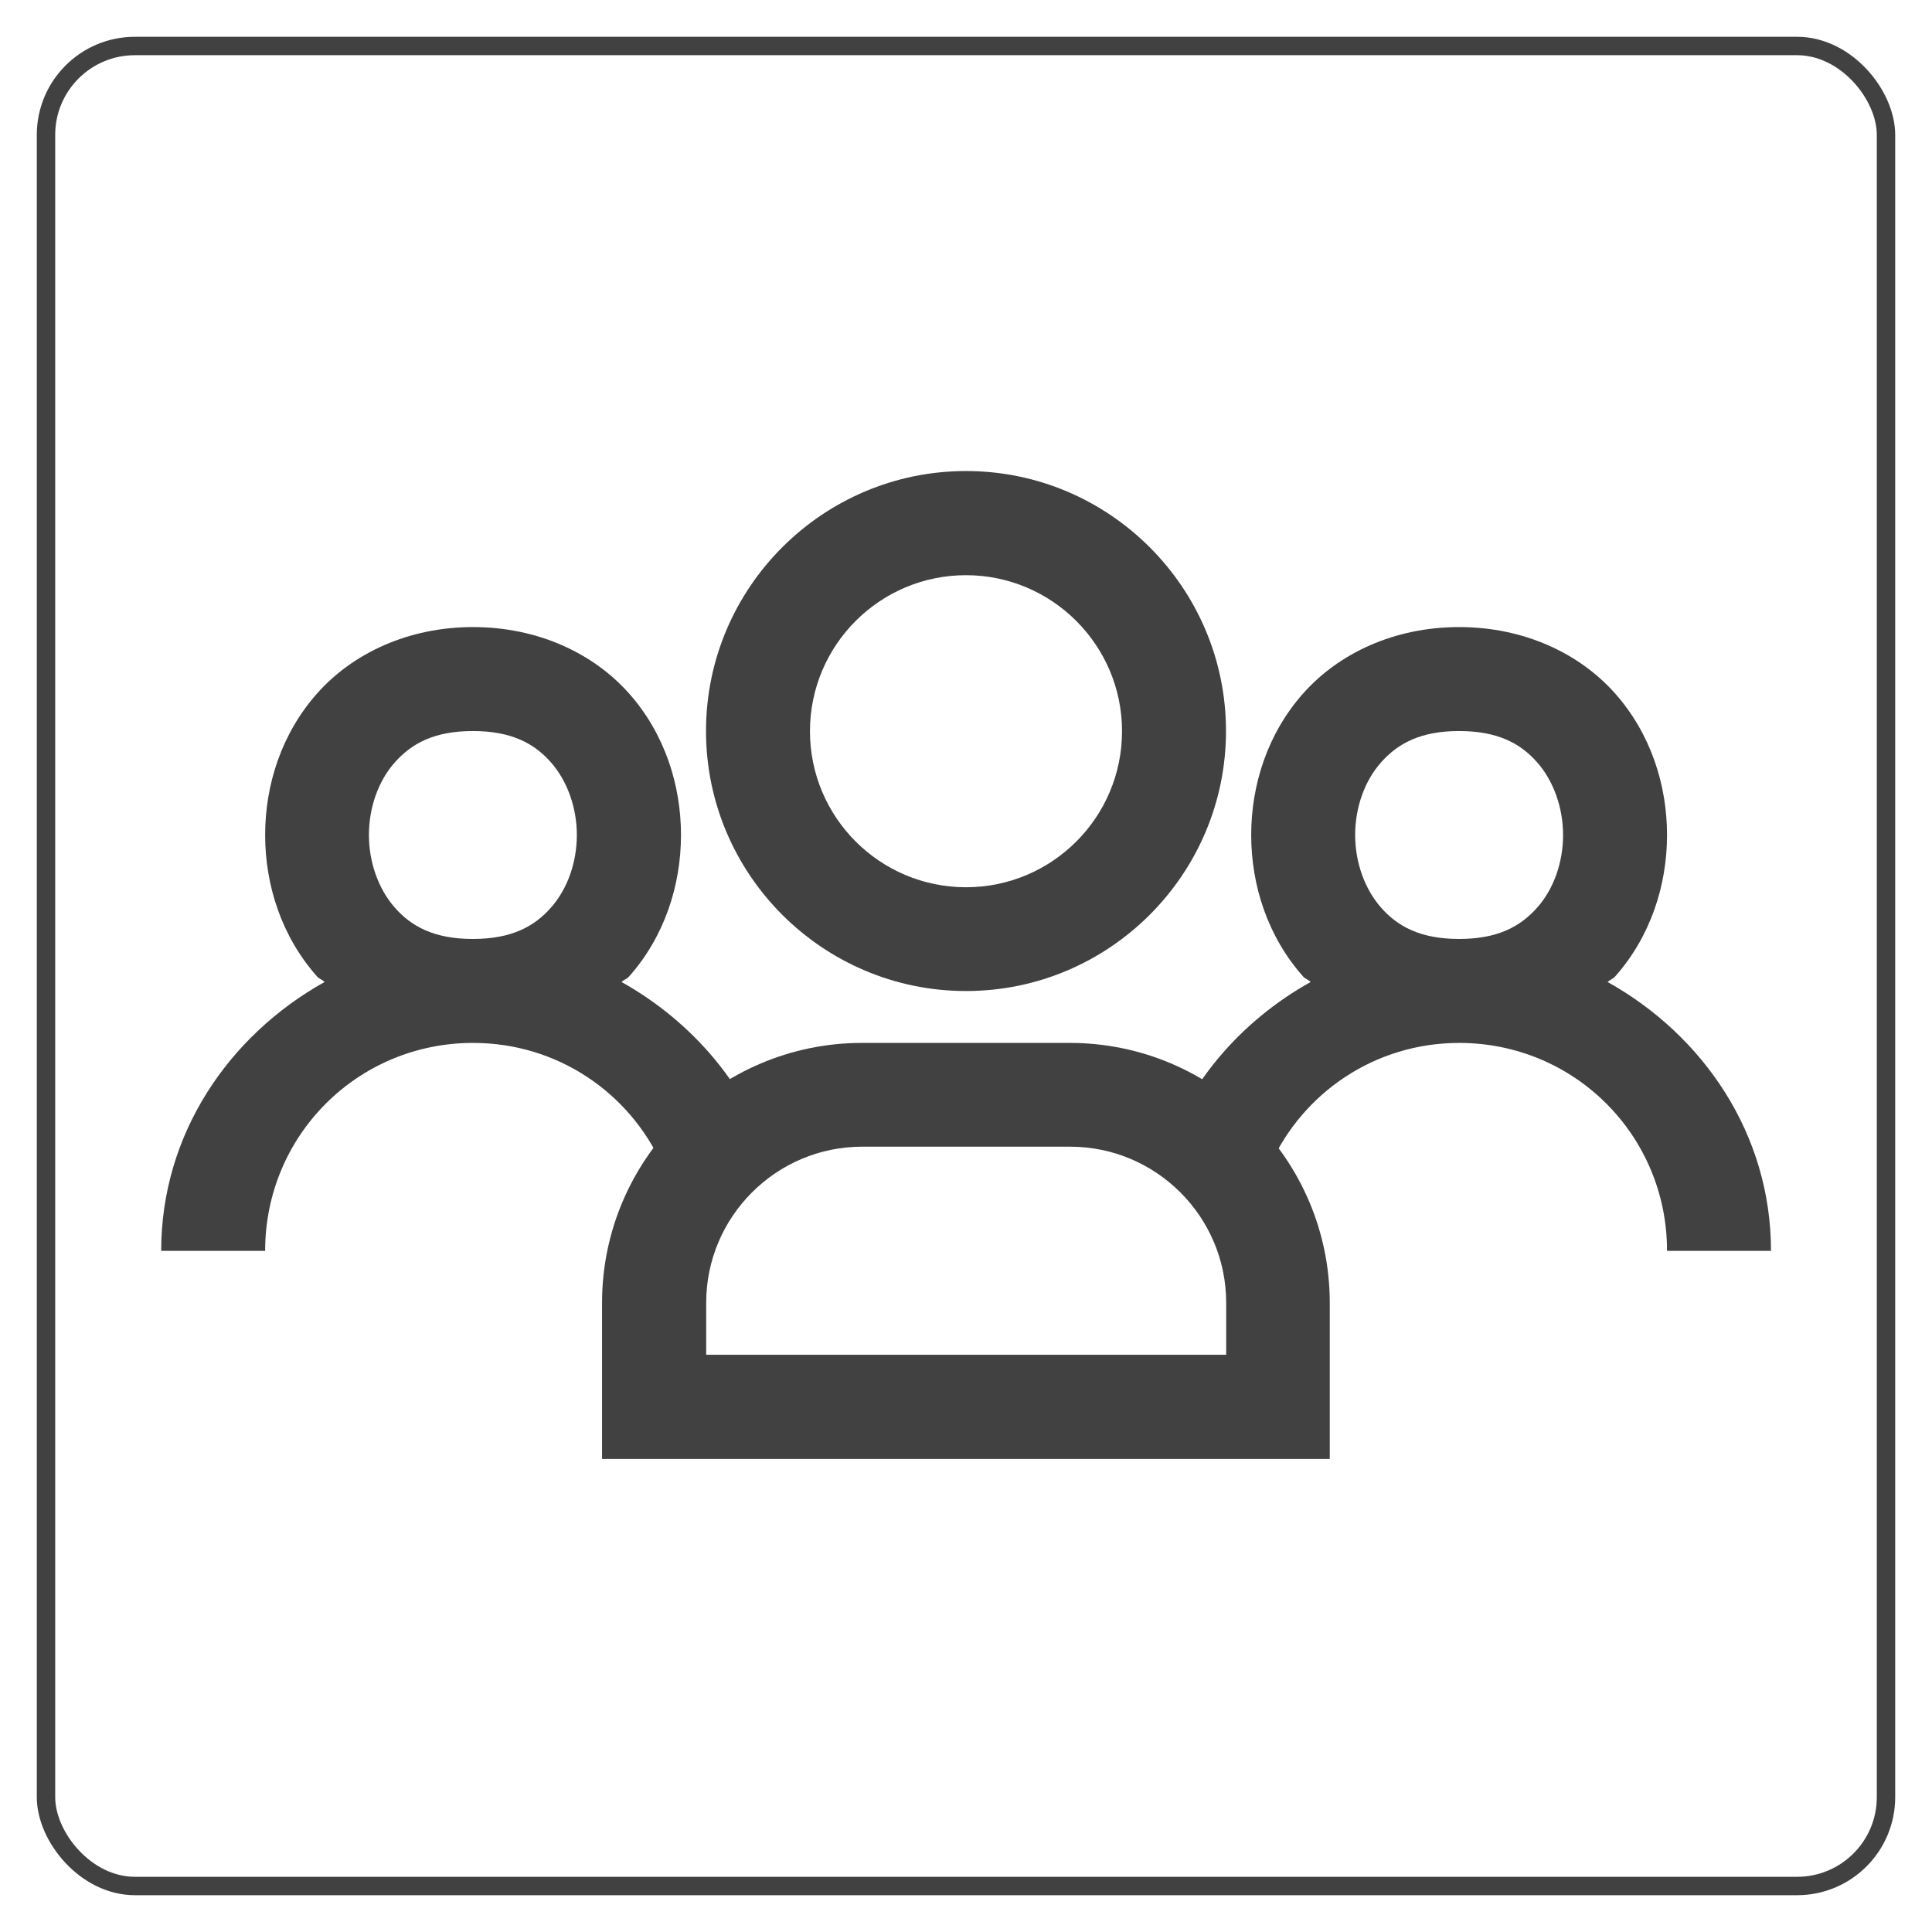 <?xml version="1.0" encoding="UTF-8"?><svg id="Layer_1" xmlns="http://www.w3.org/2000/svg" viewBox="0 0 105 105"><defs><style>.cls-1{fill:#414141;}.cls-2{fill:none;stroke:#414141;stroke-miterlimit:10;}</style></defs><g><g><path class="cls-1" d="M58.15,56.68h-11.3c-7.79,0-14.13,6.34-14.13,14.13v8.48h39.55v-8.48c0-7.79-6.34-14.13-14.13-14.13Zm8.48,16.95h-28.25v-2.83c0-4.67,3.8-8.48,8.48-8.48h11.3c4.67,0,8.48,3.8,8.48,8.48v2.83Z"/><path class="cls-1" d="M52.5,53.86c7.79,0,14.13-6.34,14.13-14.13s-6.34-14.13-14.13-14.13-14.13,6.34-14.13,14.13,6.34,14.13,14.13,14.13Zm0-22.6c4.67,0,8.48,3.8,8.48,8.48s-3.8,8.48-8.48,8.48-8.48-3.8-8.48-8.48,3.8-8.48,8.48-8.48Z"/></g><g><path class="cls-1" d="M35.97,63.3h5.98c-1.3-4.26-4.31-7.77-8.17-9.93,.11-.11,.29-.17,.4-.29,1.93-2.17,2.83-4.96,2.83-7.7s-.9-5.53-2.83-7.7-4.94-3.6-8.47-3.6-6.54,1.43-8.47,3.6-2.83,4.96-2.83,7.7,.9,5.53,2.83,7.7c.11,.12,.29,.17,.4,.29-5.2,2.9-8.88,8.26-8.88,14.61h5.65c0-6.27,5.03-11.3,11.3-11.3,4.59,0,8.5,2.71,10.27,6.62Zm-6.03-13.97c-.89,1.01-2.12,1.7-4.24,1.7s-3.35-.69-4.24-1.7-1.41-2.46-1.41-3.95,.51-2.94,1.41-3.95,2.12-1.7,4.24-1.7,3.35,.69,4.24,1.7,1.41,2.46,1.41,3.95-.51,2.94-1.41,3.95Z"/><path class="cls-1" d="M79.3,56.68c6.27,0,11.3,5.03,11.3,11.3h5.65c0-6.35-3.68-11.71-8.88-14.61,.11-.11,.29-.17,.4-.29,1.93-2.17,2.83-4.96,2.83-7.7s-.9-5.53-2.83-7.7-4.94-3.6-8.47-3.6-6.54,1.43-8.47,3.6-2.83,4.96-2.83,7.7,.9,5.53,2.83,7.7c.11,.12,.29,.17,.4,.29-3.86,2.15-6.87,5.67-8.17,9.93h5.98c1.77-3.91,5.68-6.62,10.27-6.62Zm-5.65-11.3c0-1.49,.51-2.94,1.41-3.95s2.12-1.7,4.24-1.7,3.35,.69,4.24,1.7,1.41,2.46,1.41,3.95-.51,2.94-1.41,3.95-2.12,1.7-4.24,1.7-3.35-.69-4.24-1.7-1.41-2.46-1.41-3.95Z"/></g></g><rect class="cls-2" x="2.5" y="2.5" width="100" height="100" rx="4.83" ry="4.83"/></svg>